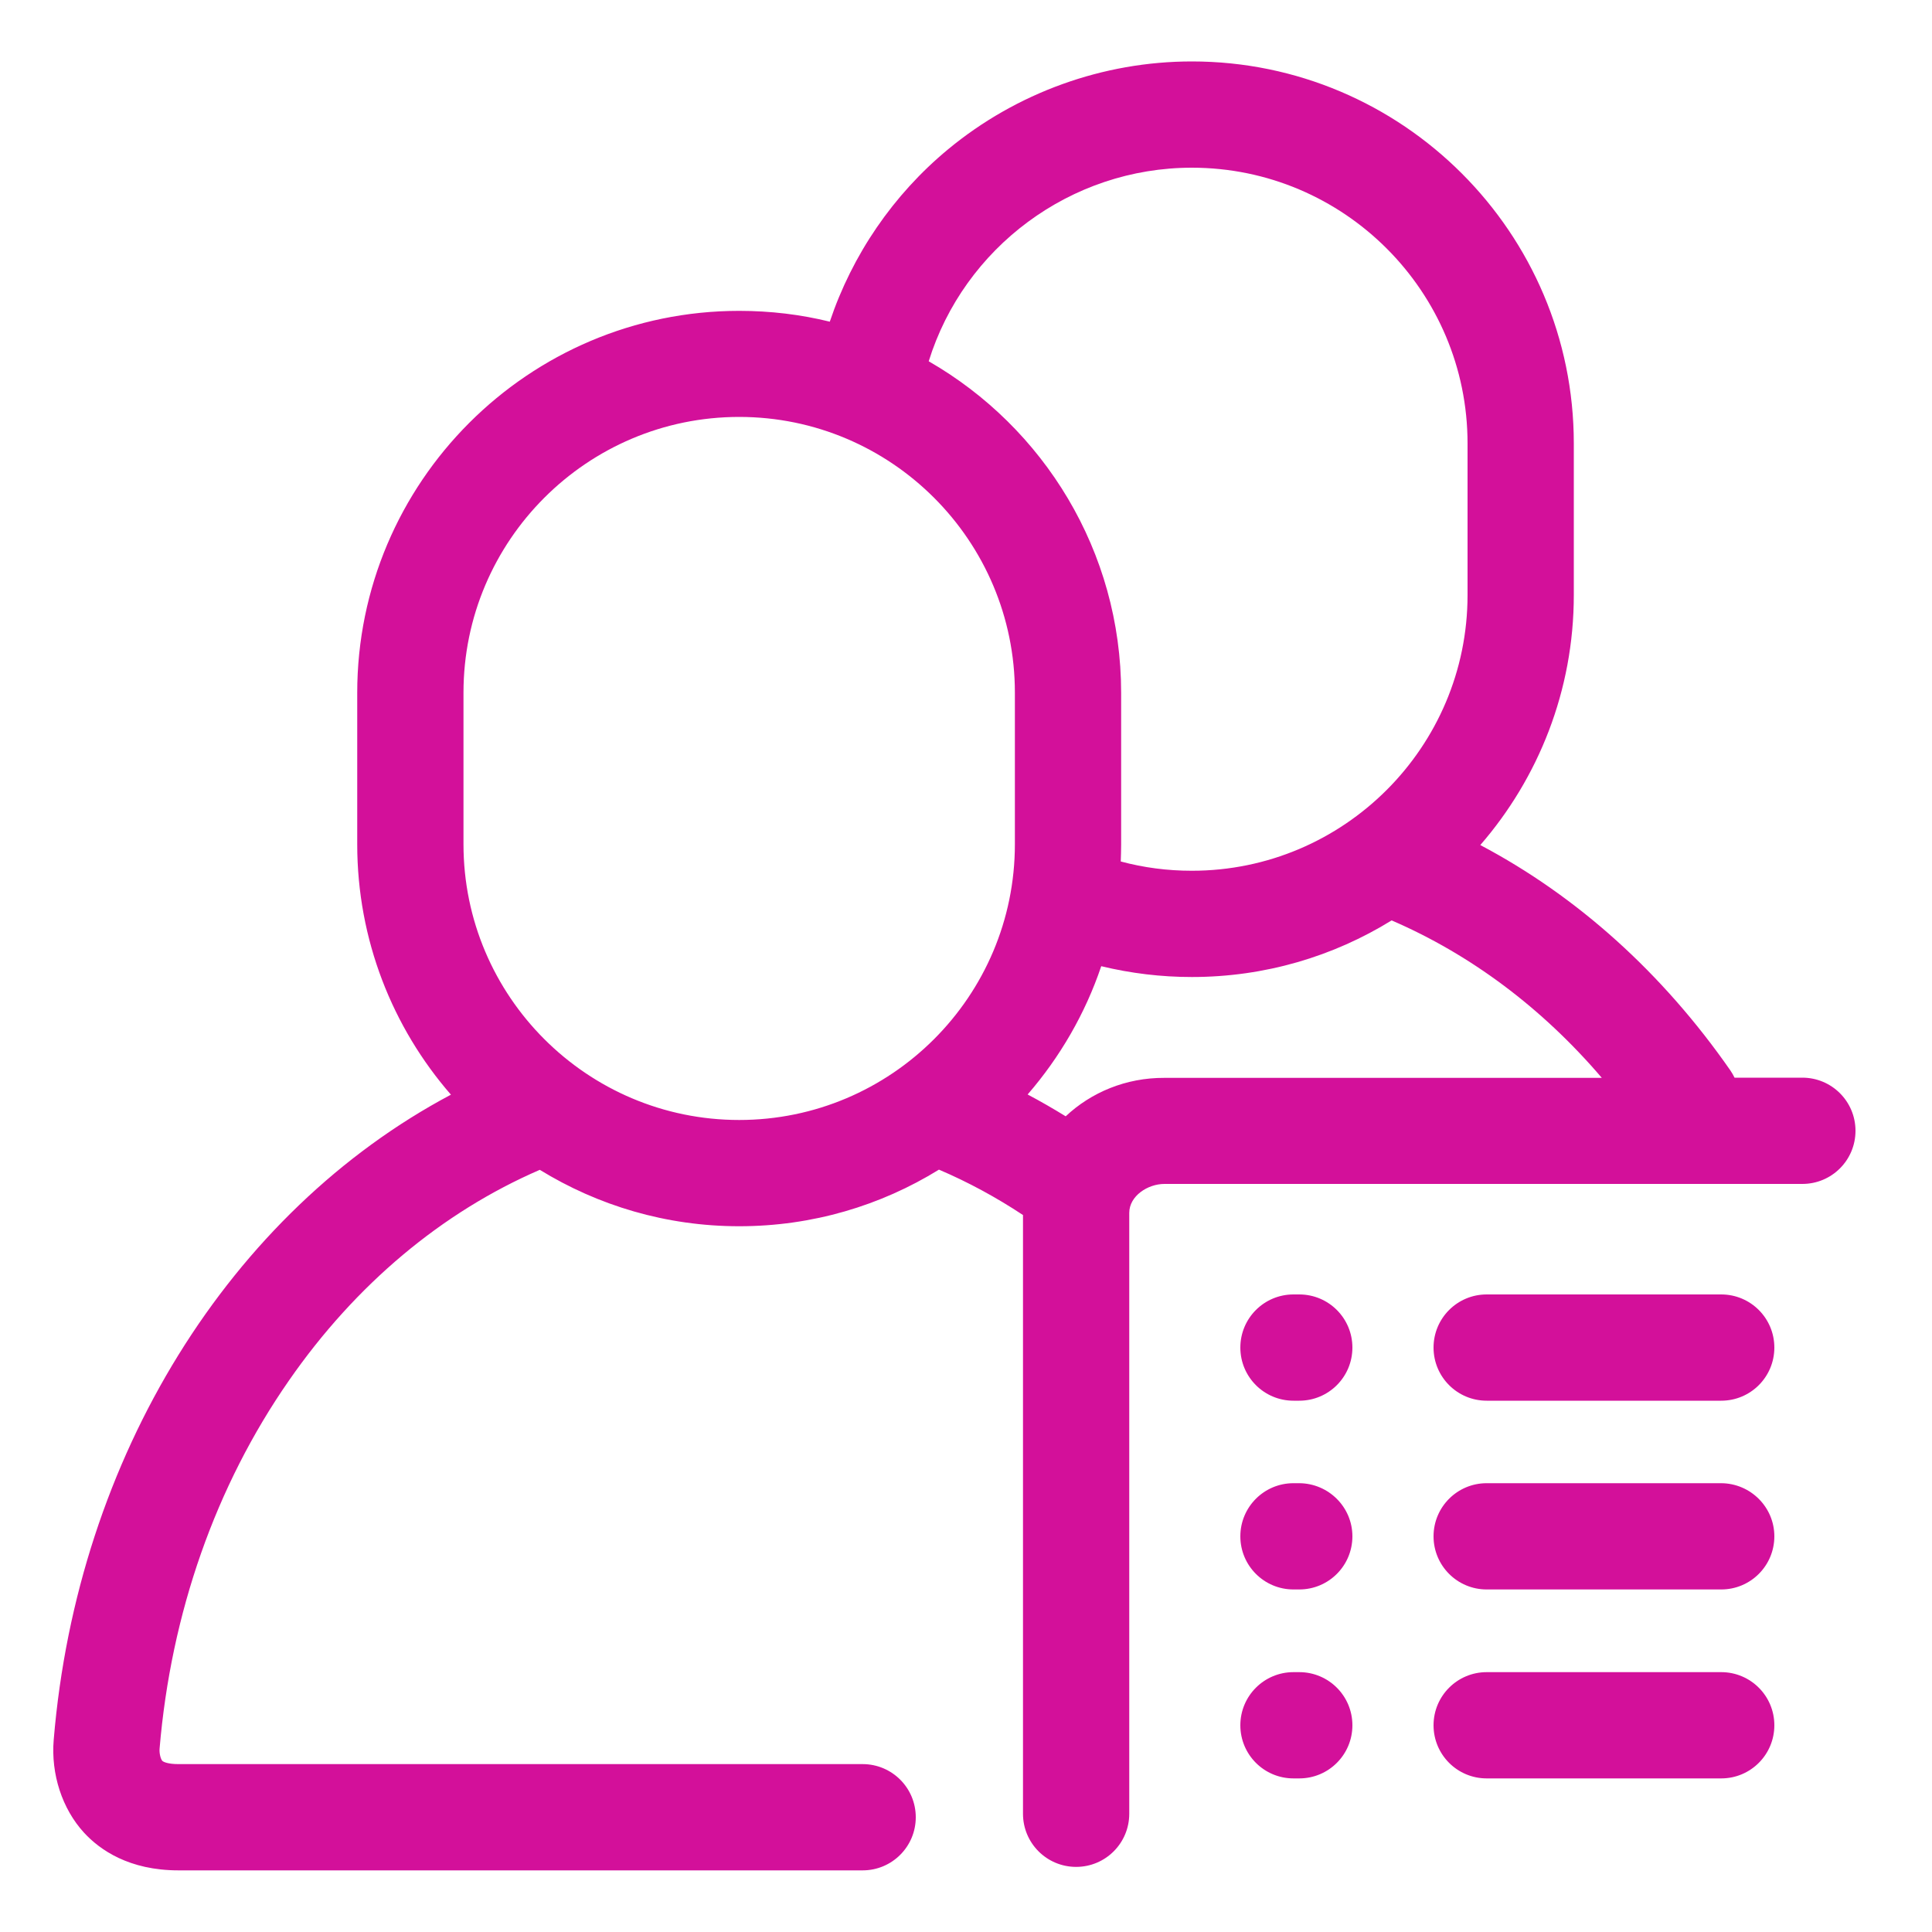 <?xml version="1.0" encoding="utf-8"?>
<!-- Generator: Adobe Illustrator 23.0.6, SVG Export Plug-In . SVG Version: 6.00 Build 0)  -->
<svg version="1.1" id="Ebene_3_Kopie" xmlns="http://www.w3.org/2000/svg" xmlns:xlink="http://www.w3.org/1999/xlink" x="0px"
	 y="0px" viewBox="0 0 1000 1000" style="enable-background:new 0 0 1000 1000;" xml:space="preserve">
<style type="text/css">
	.st0{fill:#D3109A;}
</style>
<path class="st0" d="M932.9,557.8h-35.1c-0.6-1.3-1.4-2.6-2.2-3.8c-35-50.3-79.2-90.1-129.4-116.6c30.1-34.7,48.4-80,48.4-129.4
	v-78.5c0-109-88.7-197.7-197.7-197.7c-46,0-90.8,16.2-126.2,45.5c-28.4,23.5-49.6,54.6-61.2,89.2c-15-3.7-30.7-5.6-46.9-5.6
	c-109,0-197.7,88.7-197.7,197.7V437c0,49.5,18.3,94.9,48.5,129.6C119.3,627.2,40,753.8,27.8,900.5c-1.5,17.8,4.4,35.8,15.7,48.1
	c8.2,8.9,23.3,19.5,48.9,19.5h354.1c15.2,0,27.5-12.3,27.5-27.5s-12.3-27.5-27.5-27.5H92.4c-5.4,0-7.8-1.1-8.4-1.7
	c-0.9-1-1.6-4-1.4-6.3c5.9-70.1,29-136,67-190.6c34.5-49.7,79.2-87.1,129.8-109c30.1,18.5,65.4,29.2,103.2,29.2
	c37.9,0,73.3-10.7,103.4-29.3c15,6.4,29.6,14.3,43.5,23.5v309.9c0,15.2,12.3,27.5,27.5,27.5s27.5-12.3,27.5-27.5v-311
	c0-8.8,9.6-15,18.2-15h330.2c15.2,0,27.5-12.3,27.5-27.5S948.1,557.8,932.9,557.8z M616.9,86.8c78.7,0,142.7,64,142.7,142.7V308
	c0,78.7-64,142.7-142.7,142.7c-12.6,0-24.9-1.6-36.8-4.8c0.1-2.9,0.2-5.9,0.2-8.8v-78.5c0-73.3-40.1-137.4-99.6-171.6
	C499,128.1,554.1,86.8,616.9,86.8z M239.9,437v-78.5c0-78.7,64-142.7,142.7-142.7s142.7,64,142.7,142.7V437
	c0,78.7-64,142.7-142.7,142.7S239.9,515.7,239.9,437z M551.6,577.8c-6.5-4-13.1-7.8-19.7-11.3c16.7-19.3,29.8-41.8,38.1-66.4
	c15.3,3.7,31,5.6,46.9,5.6c37.9,0,73.3-10.7,103.4-29.3c40.8,17.6,77.9,45.3,108.8,81.5H602.7C582.8,557.8,564.8,565.4,551.6,577.8z
	 M918.4,697.5c0,15.2-12.3,27.5-27.5,27.5H769.5c-15.2,0-27.5-12.3-27.5-27.5s12.3-27.5,27.5-27.5h121.4
	C906.1,670,918.4,682.3,918.4,697.5z M700,697.5c0,15.2-12.3,27.5-27.5,27.5h-3c-15.2,0-27.5-12.3-27.5-27.5s12.3-27.5,27.5-27.5h3
	C687.7,670,700,682.3,700,697.5z M918.4,795.2c0,15.2-12.3,27.5-27.5,27.5H769.5c-15.2,0-27.5-12.3-27.5-27.5s12.3-27.5,27.5-27.5
	h121.4C906.1,767.8,918.4,780.1,918.4,795.2z M700,795.2c0,15.2-12.3,27.5-27.5,27.5h-3c-15.2,0-27.5-12.3-27.5-27.5
	s12.3-27.5,27.5-27.5h3C687.7,767.8,700,780.1,700,795.2z M918.4,893c0,15.2-12.3,27.5-27.5,27.5H769.5c-15.2,0-27.5-12.3-27.5-27.5
	s12.3-27.5,27.5-27.5h121.4C906.1,865.5,918.4,877.8,918.4,893z M700,893c0,15.2-12.3,27.5-27.5,27.5h-3
	c-15.2,0-27.5-12.3-27.5-27.5s12.3-27.5,27.5-27.5h3C687.7,865.5,700,877.8,700,893z"/>
</svg>
